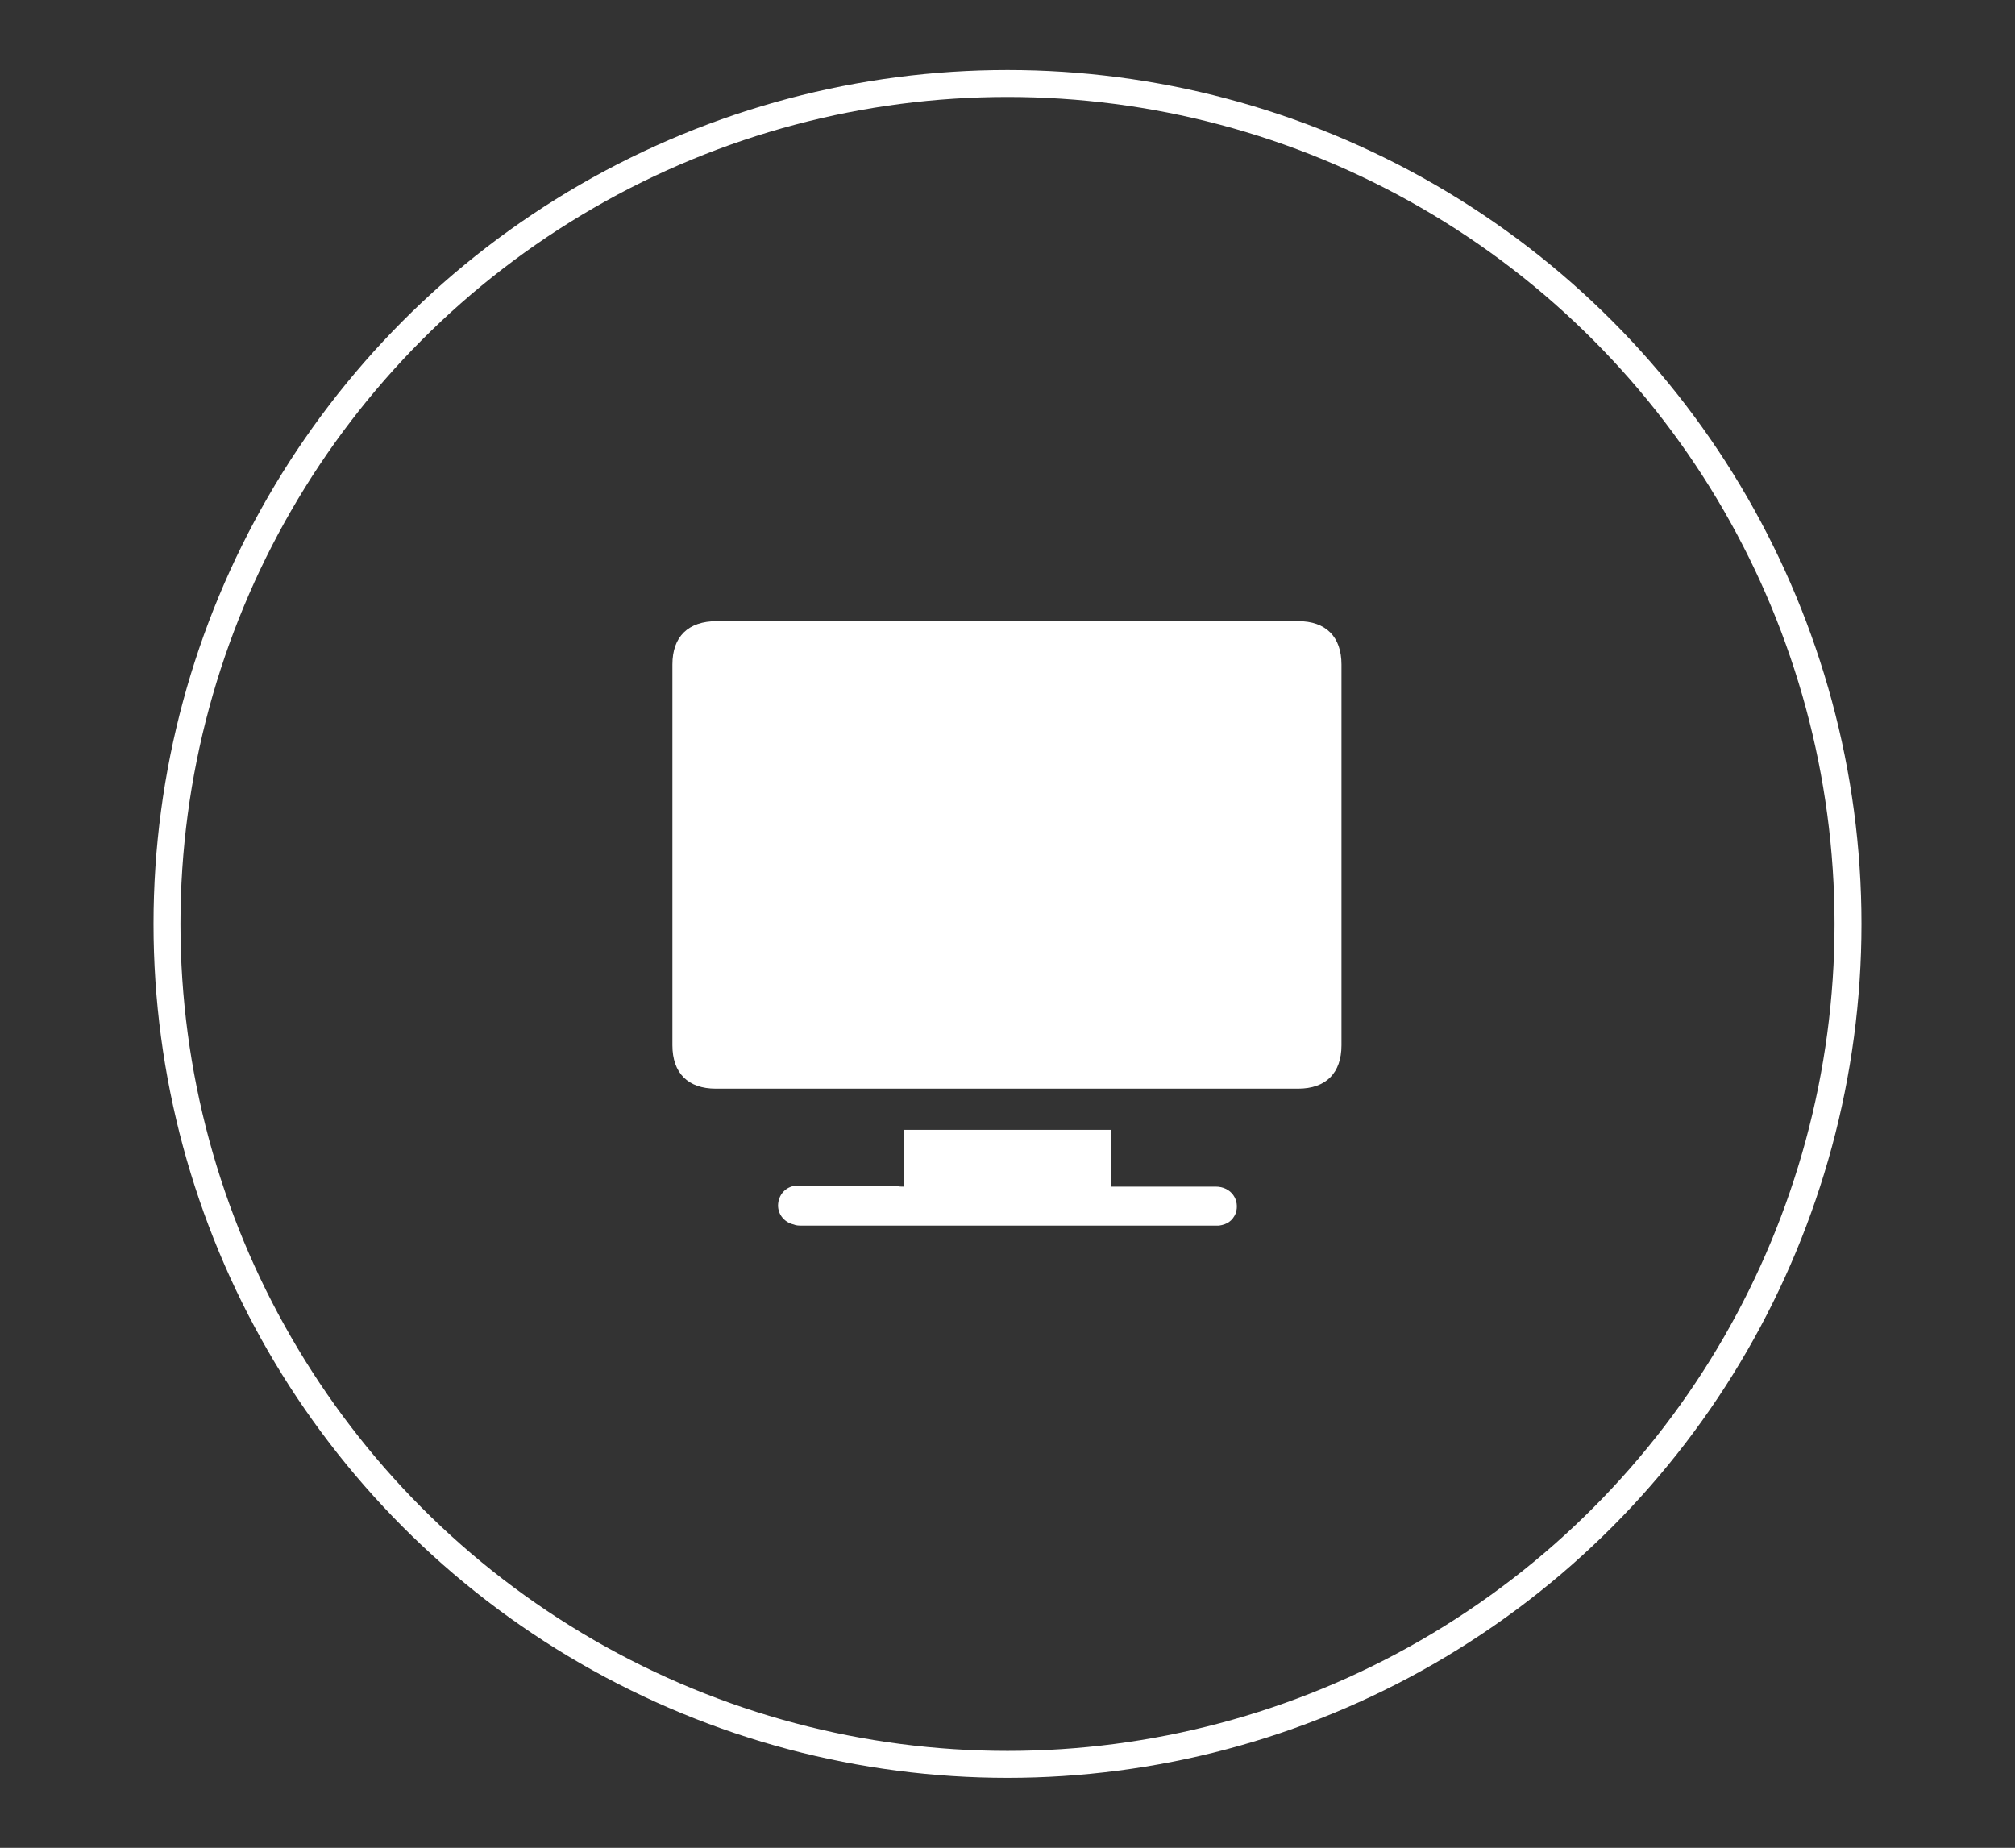 <svg xmlns="http://www.w3.org/2000/svg" xmlns:xlink="http://www.w3.org/1999/xlink" id="Capa_1" x="0px" y="0px" viewBox="0 0 181 166" style="enable-background:new 0 0 181 166;" xml:space="preserve"><rect x="0" y="0" width="181" height="166" fill="#333333" stroke="none"/><style type="text/css">	.st0{fill:none;stroke:#FFFFFF;stroke-width:2.42;stroke-miterlimit:10;}	.st1{fill:#FFFFFF;}</style><circle class="st0" cx="90.5" cy="83" r="75.5"></circle><g>	<path class="st1" d="M90.5,55.8c8.7,0,17.4,0,26.1,0c2.5,0,3.9,1.4,3.9,3.9c0,11.4,0,22.8,0,34.2c0,2.5-1.4,3.9-3.9,3.9  c-17.4,0-34.9,0-52.3,0c-2.5,0-3.9-1.4-3.9-3.9c0-11.4,0-22.8,0-34.2c0-2.5,1.4-3.9,4-3.9C73.1,55.8,81.8,55.8,90.5,55.8L90.5,55.8  z"></path>	<path class="st1" d="M81.2,106.6v-5.1h18.6v5.1c0.3,0,0.5,0,0.7,0c2.9,0,5.8,0,8.7,0c1.4,0,2.2,1.2,1.8,2.4c-0.3,0.7-0.8,1-1.5,1.1  c-0.2,0-0.3,0-0.5,0c-12.3,0-24.6,0-37,0c-0.2,0-0.5,0-0.7-0.1c-0.9-0.2-1.5-1-1.4-1.9c0.1-0.9,0.8-1.6,1.8-1.6c2.9,0,5.8,0,8.7,0  C80.7,106.6,80.9,106.6,81.2,106.6z"></path></g></svg>